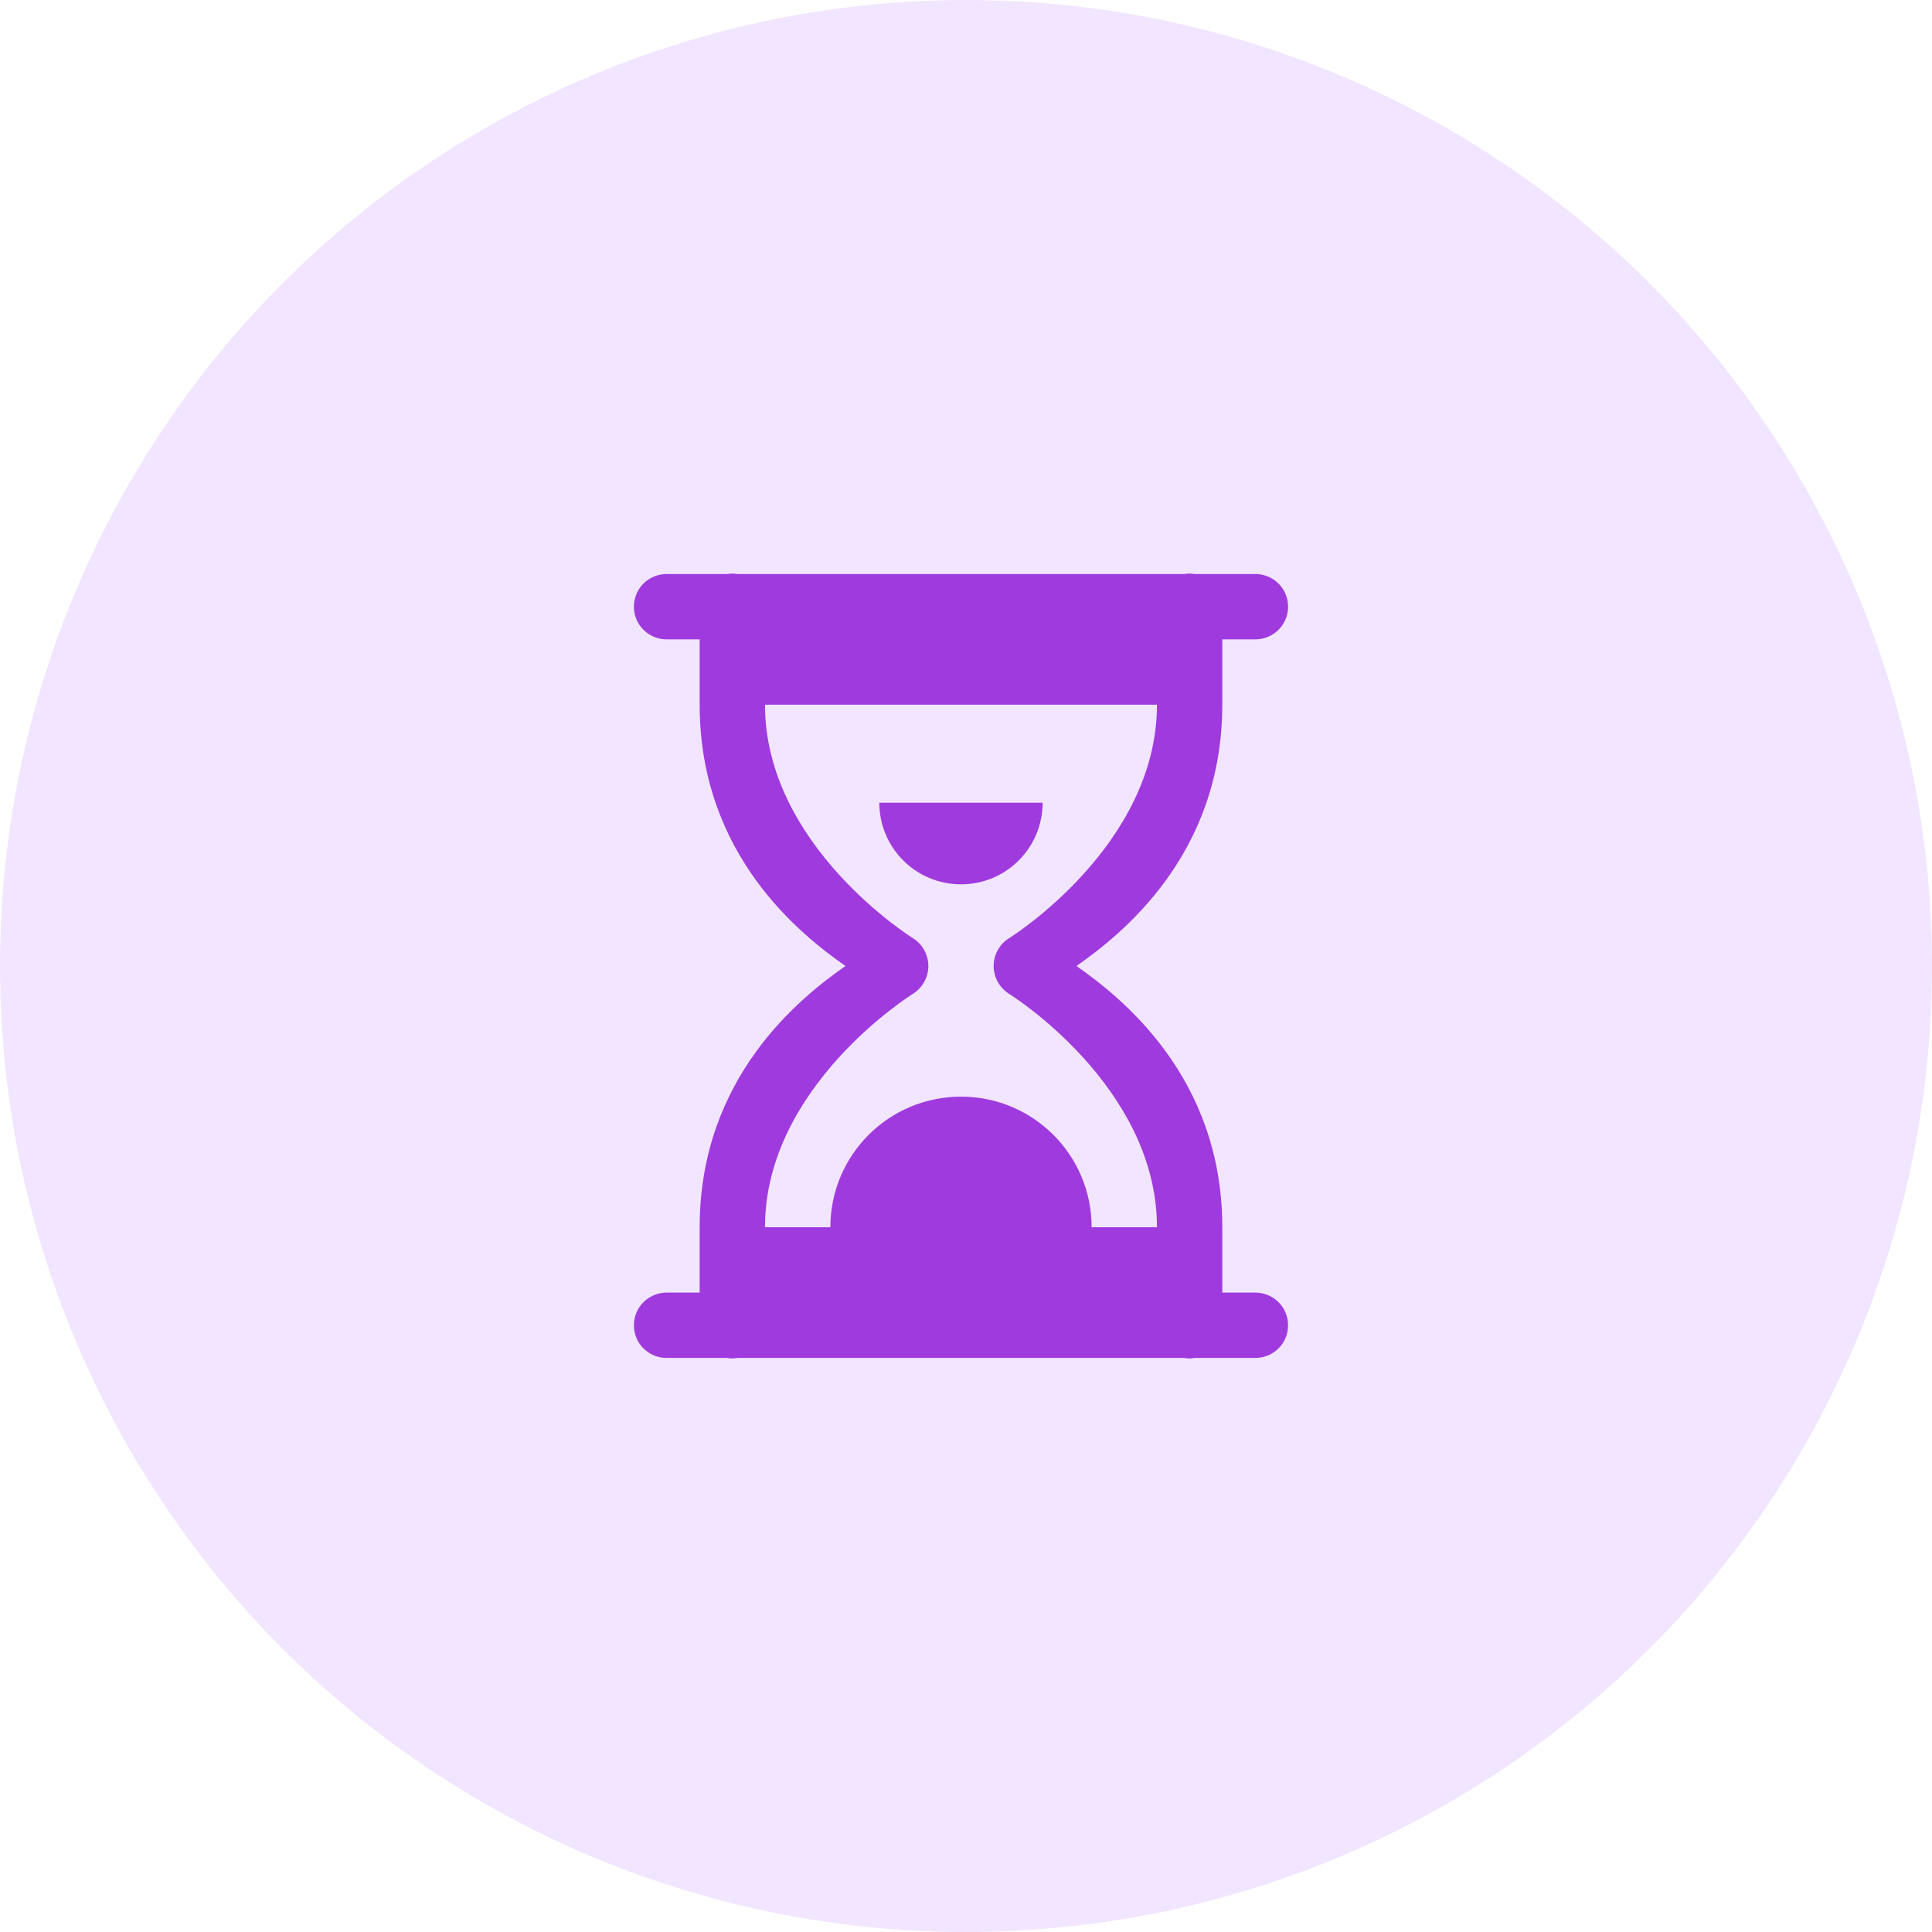 <svg width="64" height="64" viewBox="0 0 64 64" fill="none" xmlns="http://www.w3.org/2000/svg">
<circle cx="32" cy="32" r="32" fill="#F2E5FF"/>
<path d="M24.244 19C24.192 19.003 24.138 19.008 24.087 19.015H22.095C21.707 19.013 21.345 19.213 21.145 19.552C20.952 19.892 20.952 20.305 21.145 20.642C21.345 20.981 21.707 21.184 22.095 21.179H23.177V23.343C23.177 28.336 26.546 30.978 28.008 32C26.546 33.023 23.177 35.665 23.177 40.655V42.819H22.095C21.707 42.816 21.345 43.019 21.145 43.356C20.952 43.695 20.952 44.109 21.145 44.448C21.345 44.785 21.707 44.988 22.095 44.983H24.079C24.197 45.006 24.316 45.006 24.429 44.983H39.225C39.343 45.006 39.464 45.006 39.577 44.983H41.571C41.962 44.988 42.324 44.785 42.522 44.448C42.718 44.109 42.718 43.695 42.522 43.356C42.324 43.019 41.962 42.816 41.571 42.819H40.49V40.655C40.49 35.665 37.121 33.023 35.658 32C37.121 30.978 40.49 28.336 40.49 23.343V21.179H41.571C41.962 21.184 42.324 20.981 42.522 20.642C42.718 20.305 42.718 19.892 42.522 19.552C42.324 19.213 41.962 19.013 41.571 19.015H39.577C39.513 19.008 39.454 19 39.392 19C39.341 19.003 39.284 19.008 39.236 19.015H24.429C24.367 19.008 24.308 19 24.244 19ZM25.341 23.343H38.326C38.326 28.03 33.441 31.07 33.441 31.07C33.114 31.268 32.916 31.62 32.916 32C32.916 32.381 33.114 32.73 33.441 32.931C33.441 32.931 38.326 35.968 38.326 40.655H36.162C36.162 38.263 34.227 36.328 31.835 36.328C29.442 36.328 27.507 38.263 27.507 40.655H25.341C25.341 35.968 30.229 32.931 30.229 32.931C30.552 32.73 30.753 32.381 30.753 32C30.753 31.62 30.552 31.268 30.229 31.07C30.229 31.07 25.341 28.03 25.341 23.343ZM29.129 26.591C29.129 28.087 30.339 29.294 31.835 29.294C33.33 29.294 34.538 28.087 34.538 26.591H29.129Z" fill="#9F3ADE"/>
</svg>
